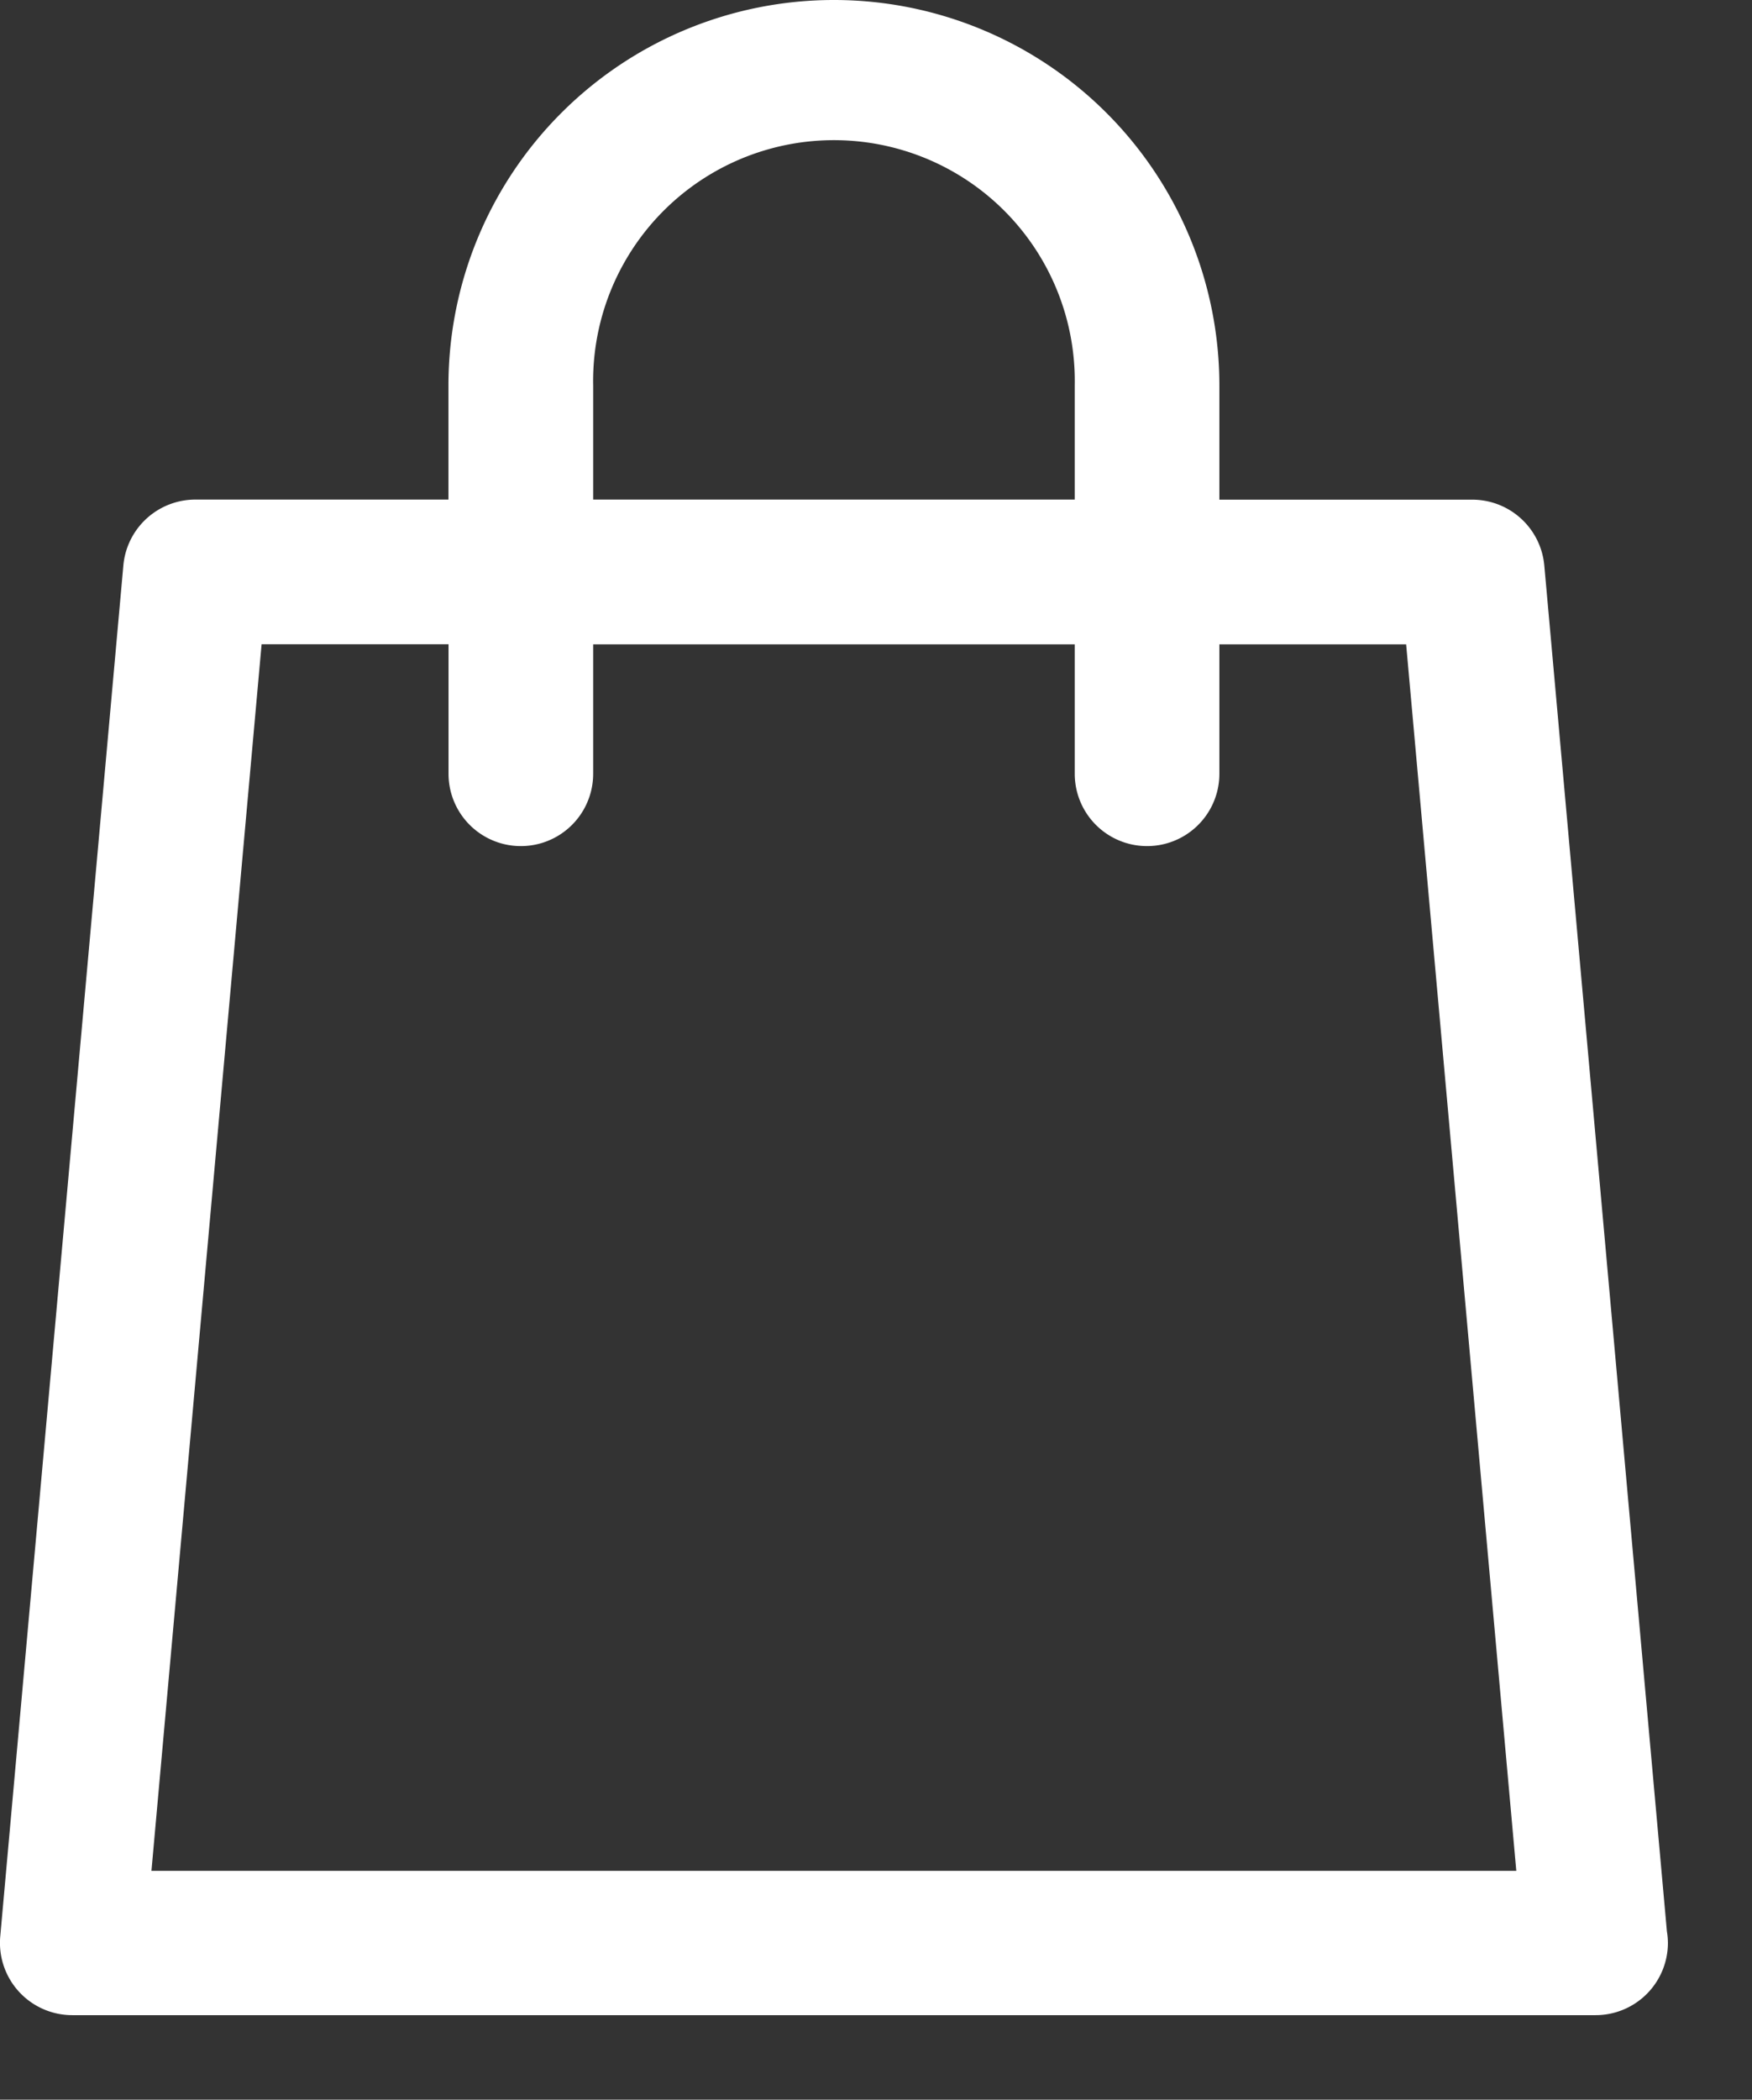 <svg xmlns="http://www.w3.org/2000/svg" width="20.835" height="24.965" viewBox="0 0 20.835 24.965"><rect x="0" y="0" width="20.835" height="24.965" fill="#333333" stroke="none"/><defs><style>.a{fill:#fff;}</style></defs><path class="a" d="M37.828,22.964,36.37,6.724a.86.86,0,0,0-.857-.783H32.506V4.584a4.584,4.584,0,1,0-9.168,0V5.94H20.329a.86.86,0,0,0-.857.783l-1.464,16.3a.86.86,0,0,0,.857.937H36.98a.86.86,0,0,0,.86-.86A.876.876,0,0,0,37.828,22.964ZM25.059,4.584a2.864,2.864,0,1,1,5.727,0V5.94H25.059Zm-5.253,17.66,1.31-14.584h2.223V9.2a.86.86,0,1,0,1.72,0V7.661h5.727V9.2a.86.86,0,1,0,1.72,0V7.661h2.221l1.31,14.583H19.806Z" transform="translate(-18.005)"/></svg>